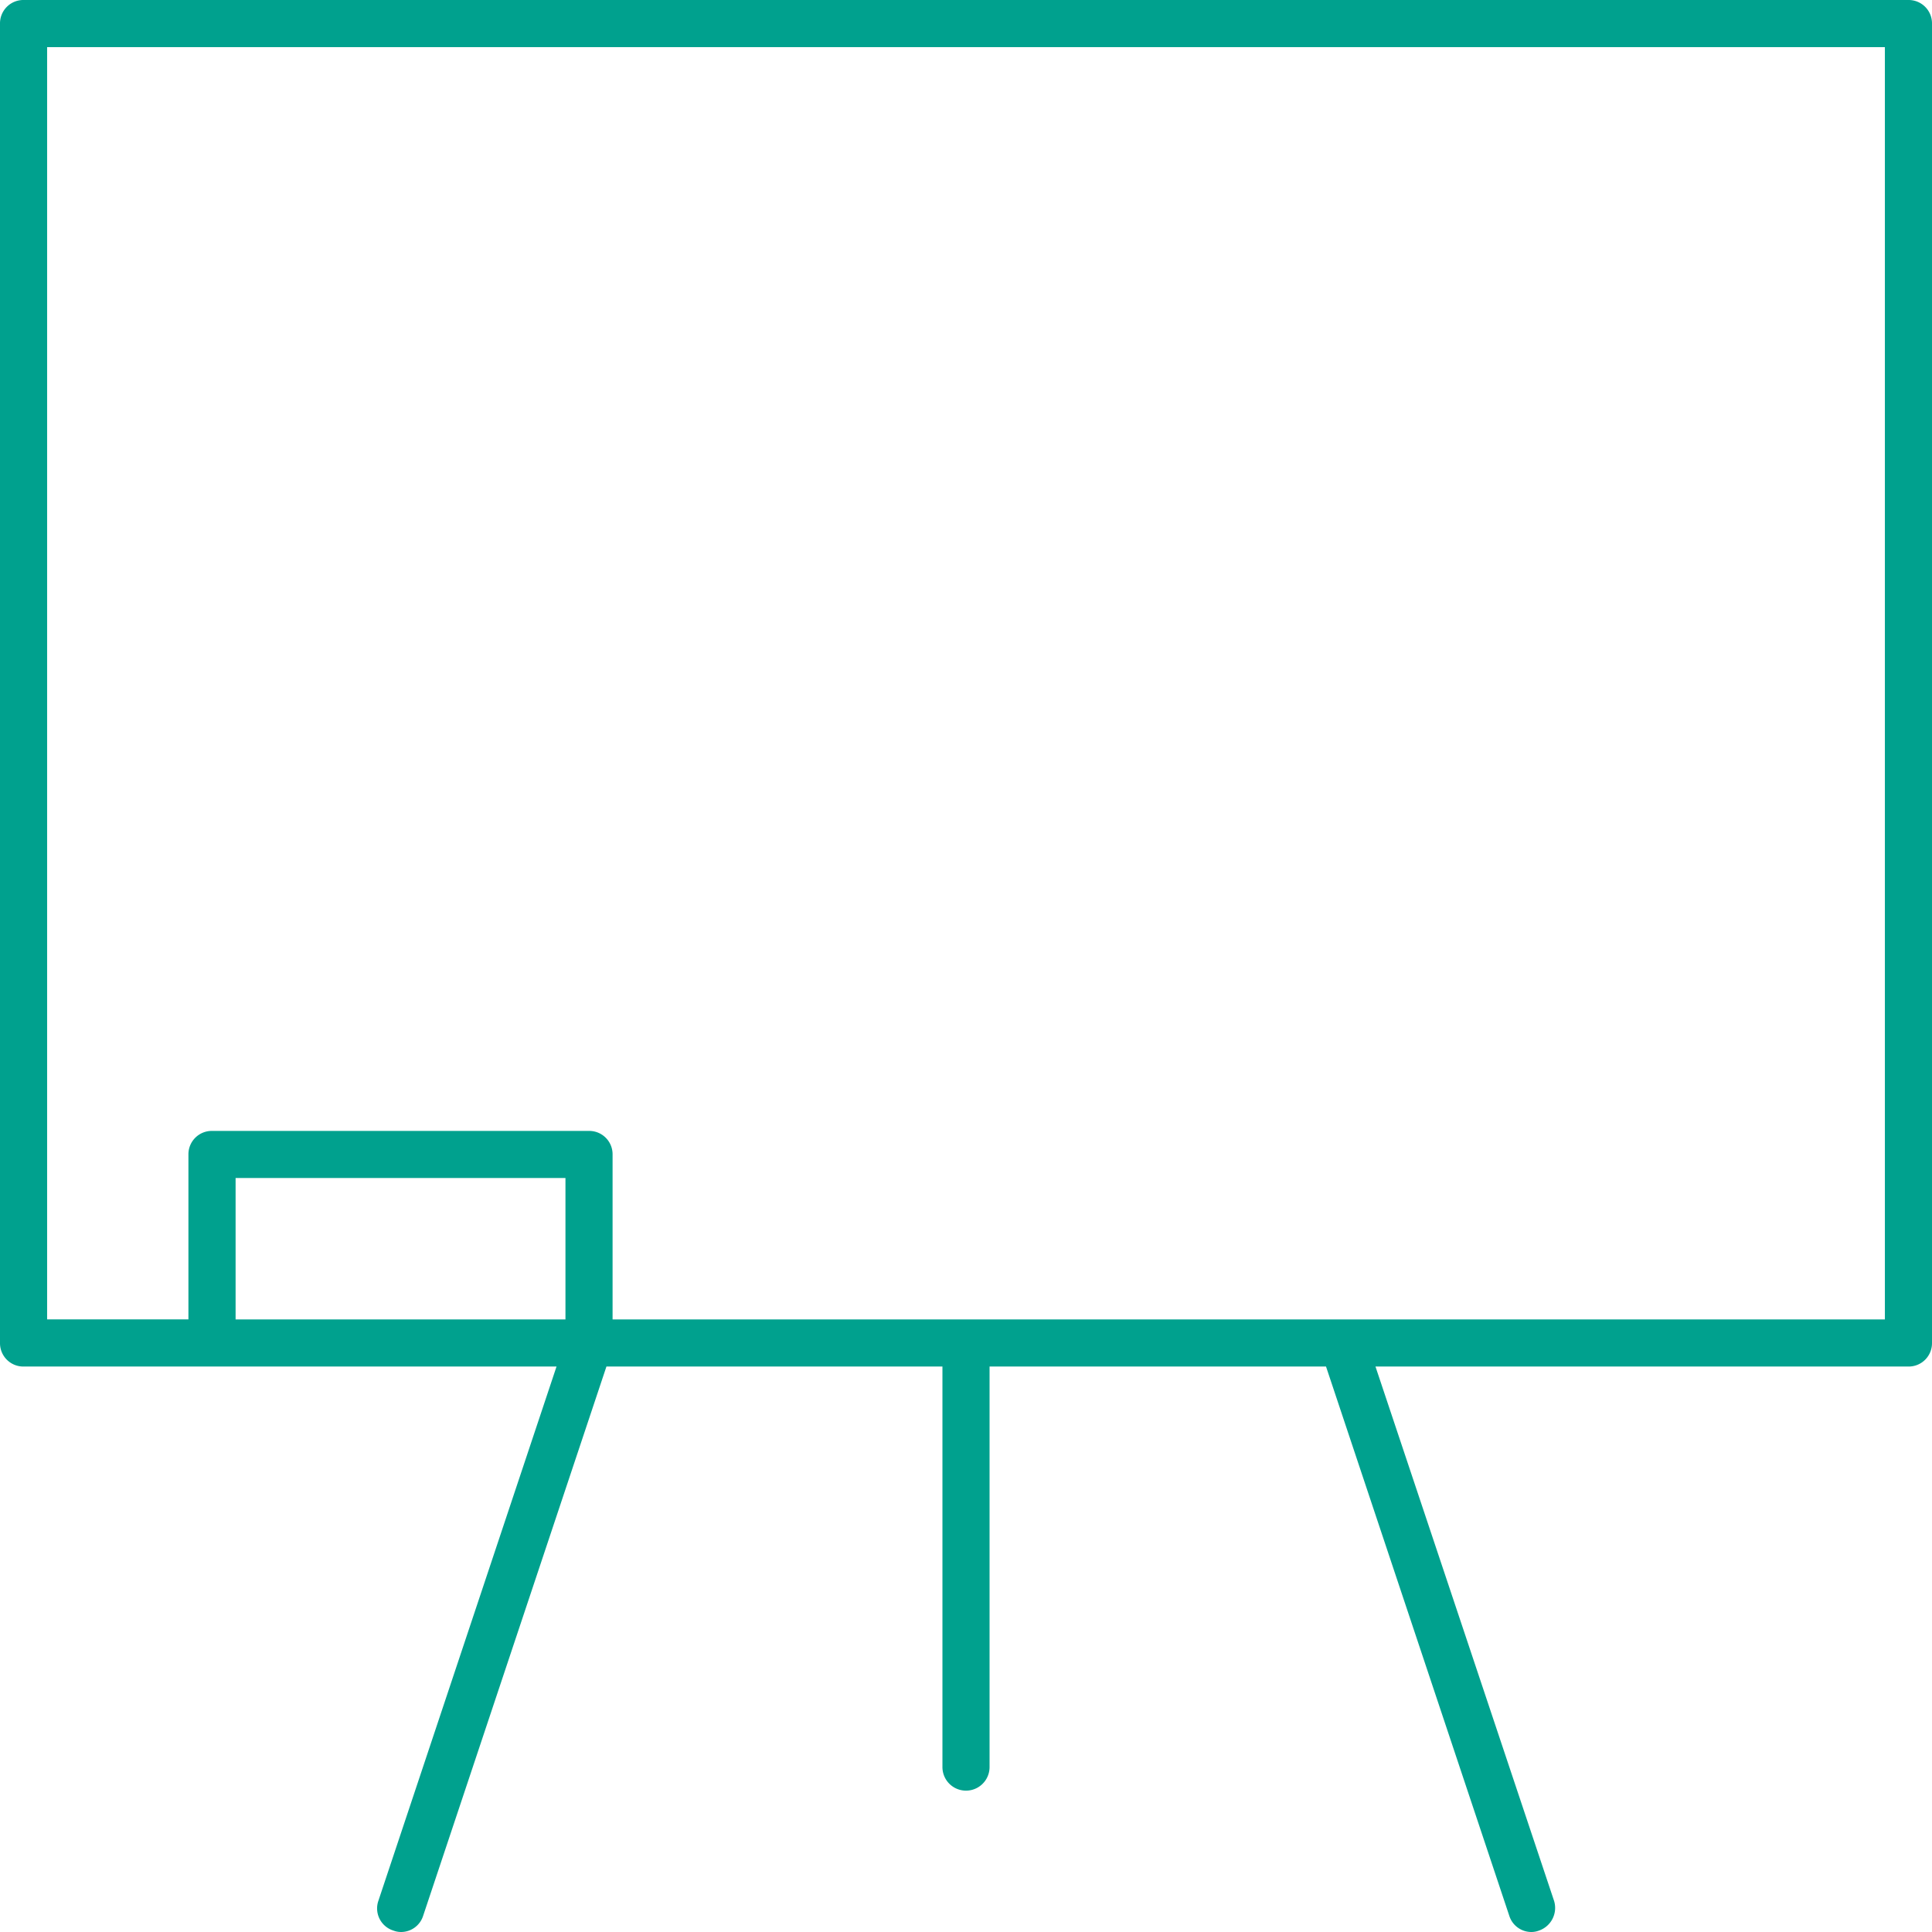 <svg xmlns="http://www.w3.org/2000/svg" width="72" height="72" viewBox="0 0 72 72">
  <path id="Trazado_880" data-name="Trazado 880" d="M74.622,3.5H4.378a.87.87,0,0,0-.878.878V53.549a.87.87,0,0,0,.878.878H24.24L17.6,74.341a.865.865,0,0,0,.562,1.106.8.8,0,0,0,.281.053.864.864,0,0,0,.825-.6L26.1,54.427H38.622V69.354a.878.878,0,1,0,1.756,0V54.427H52.917L59.748,74.9a.864.864,0,0,0,.825.6.8.8,0,0,0,.281-.053.894.894,0,0,0,.562-1.106L54.76,54.427H74.622a.87.87,0,0,0,.878-.878V4.378A.87.87,0,0,0,74.622,3.5ZM24.573,52.671H12.28V47.4H24.573Zm49.171-6.146v6.146H26.329V46.524a.87.87,0,0,0-.878-.878H11.4a.87.87,0,0,0-.878.878v6.146H5.256V5.256H73.744Z" transform="translate(-3.5 -3.5)" fill="#00a18e"/>
</svg>
